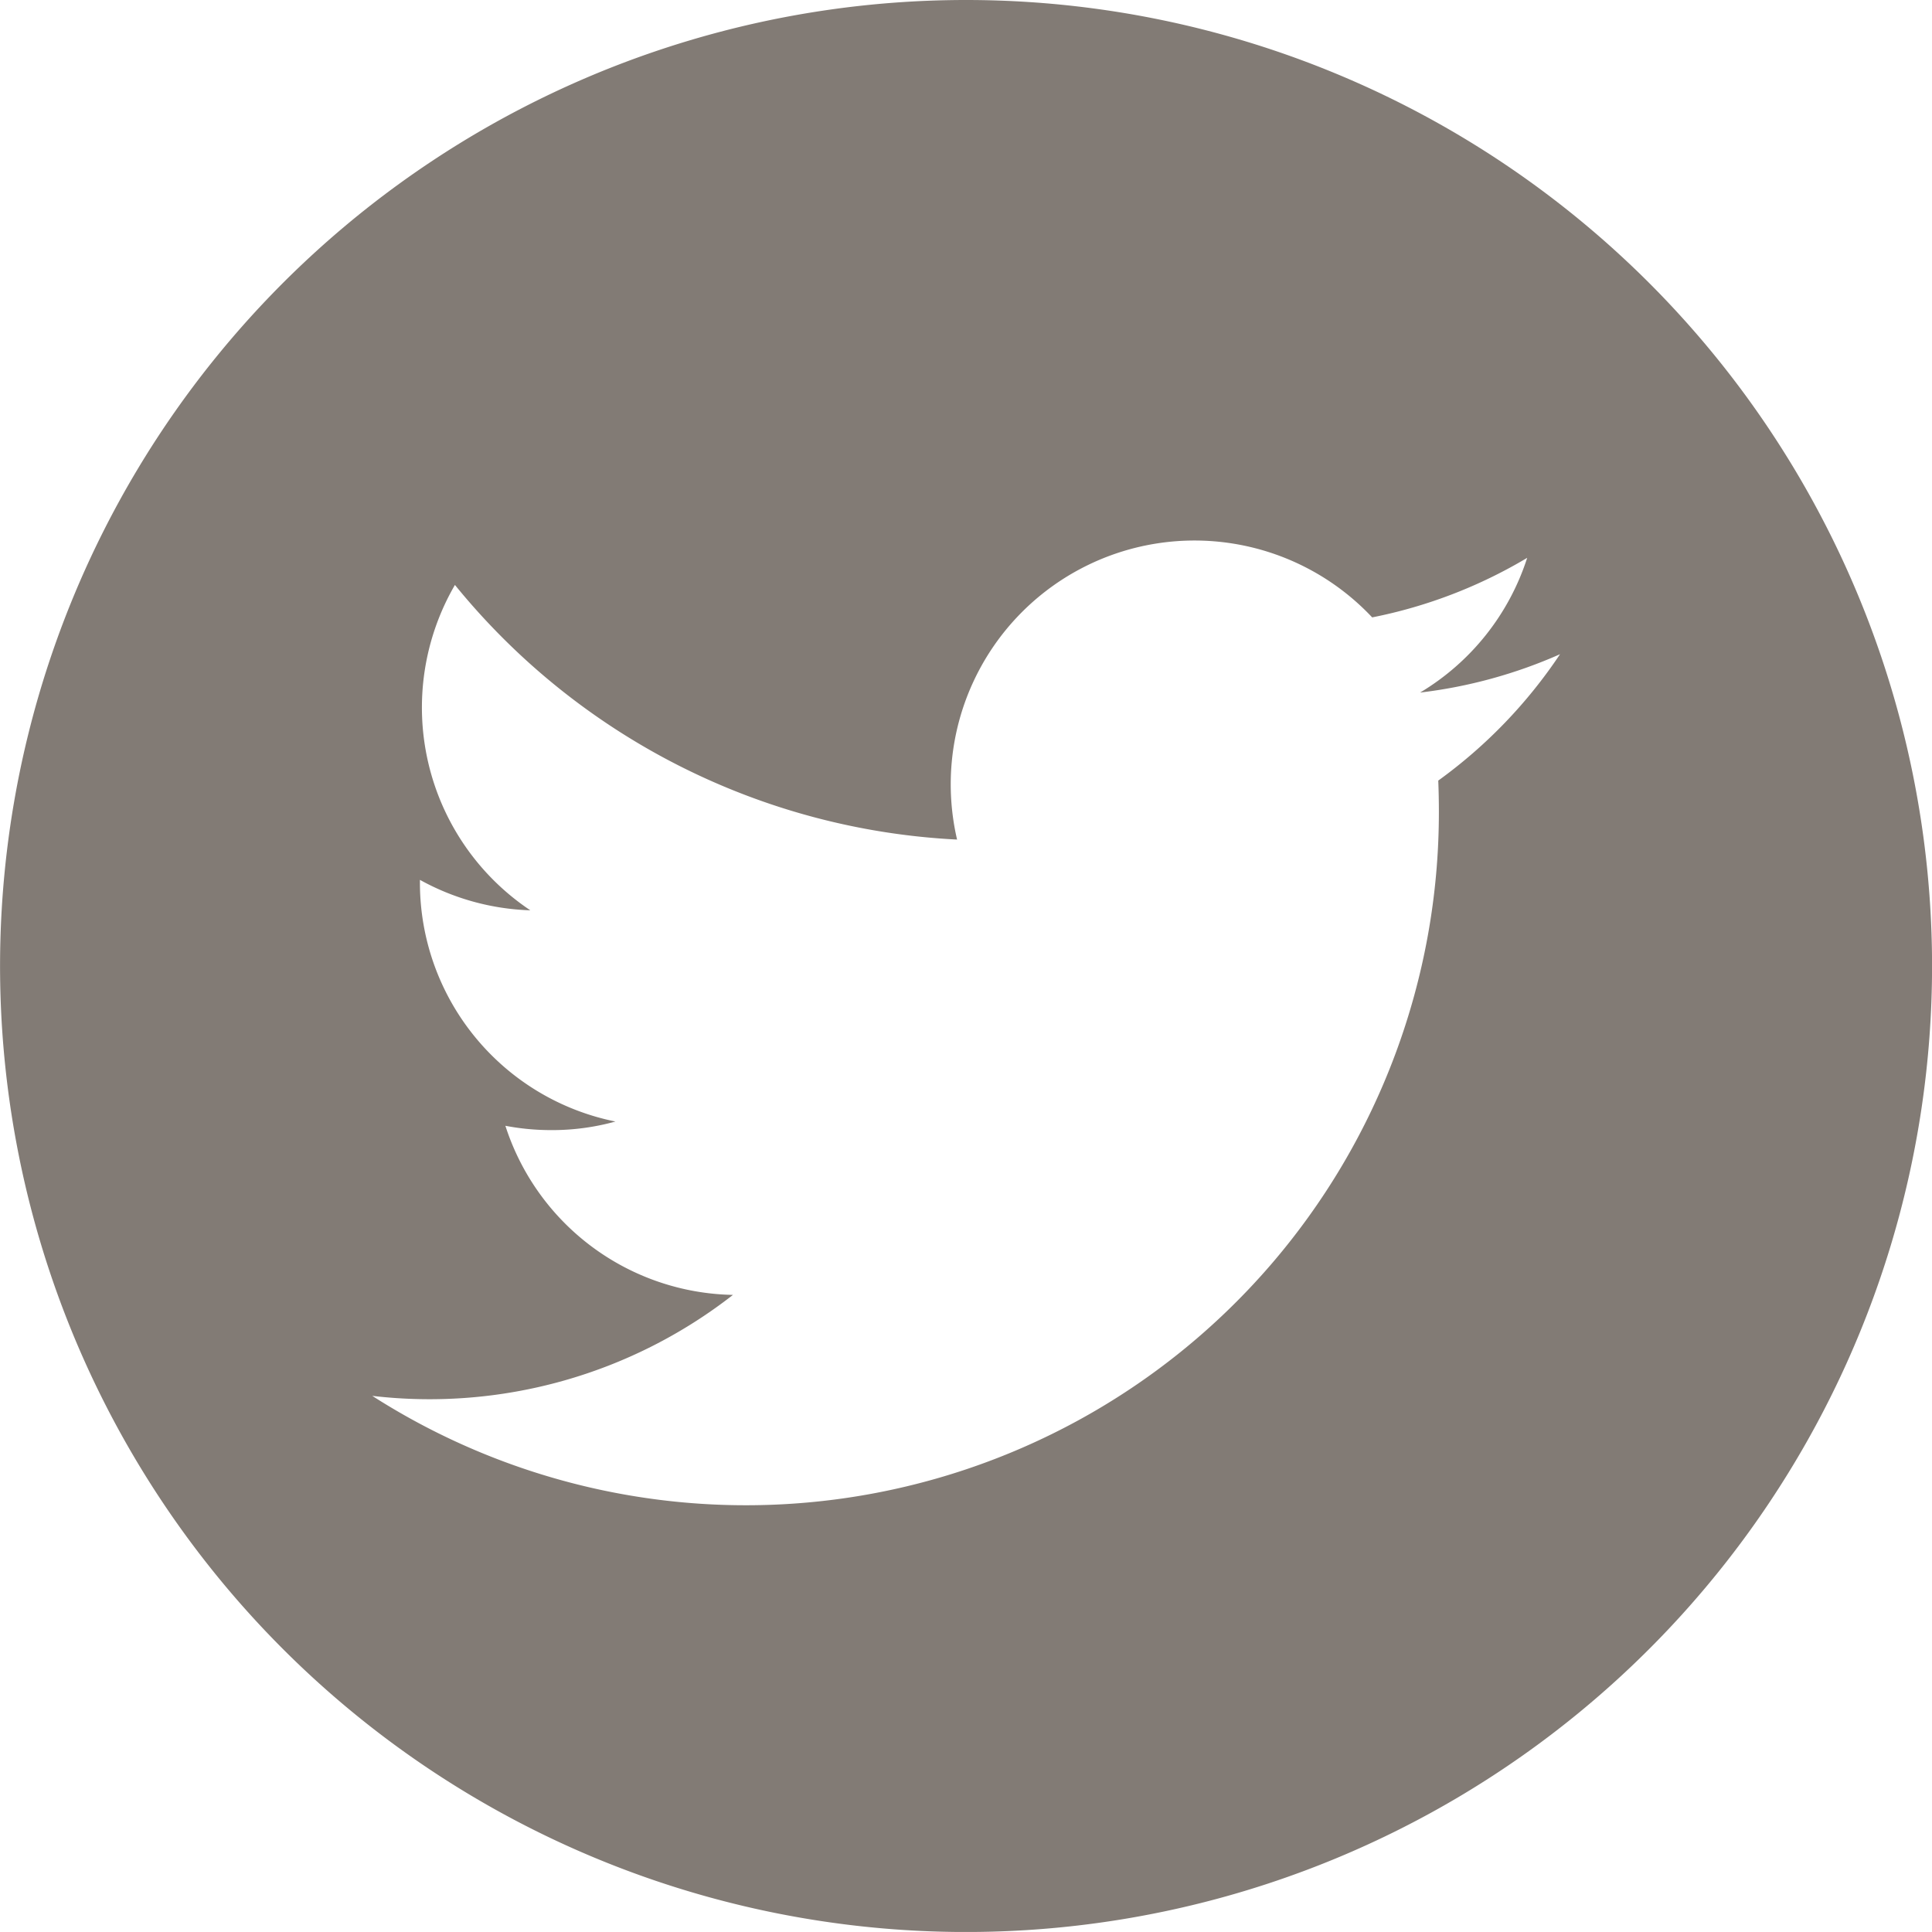 <svg xmlns="http://www.w3.org/2000/svg" width="34" height="33.999" viewBox="0 0 34 33.999">
  <path id="twitter" d="M966.925,5.683a17,17,0,1,0,17,17A17,17,0,0,0,966.925,5.683Zm8.31,13.737q.011.274.011.555a12.195,12.195,0,0,1-18.771,10.273,8.678,8.678,0,0,0,6.348-1.777,4.29,4.29,0,0,1-4.005-2.976,4.286,4.286,0,0,0,.807.076,4.178,4.178,0,0,0,1.13-.151,4.288,4.288,0,0,1-3.441-4.2v-.053a4.29,4.29,0,0,0,1.943.536,4.293,4.293,0,0,1-1.327-5.726,12.174,12.174,0,0,0,8.837,4.481,4.29,4.29,0,0,1,7.305-3.91A8.578,8.578,0,0,0,976.8,15.5a4.293,4.293,0,0,1-1.885,2.371,8.563,8.563,0,0,0,2.463-.675A8.7,8.7,0,0,1,975.235,19.42Z" transform="translate(-949.924 -5.683)" fill="#827b75"/>
</svg>
